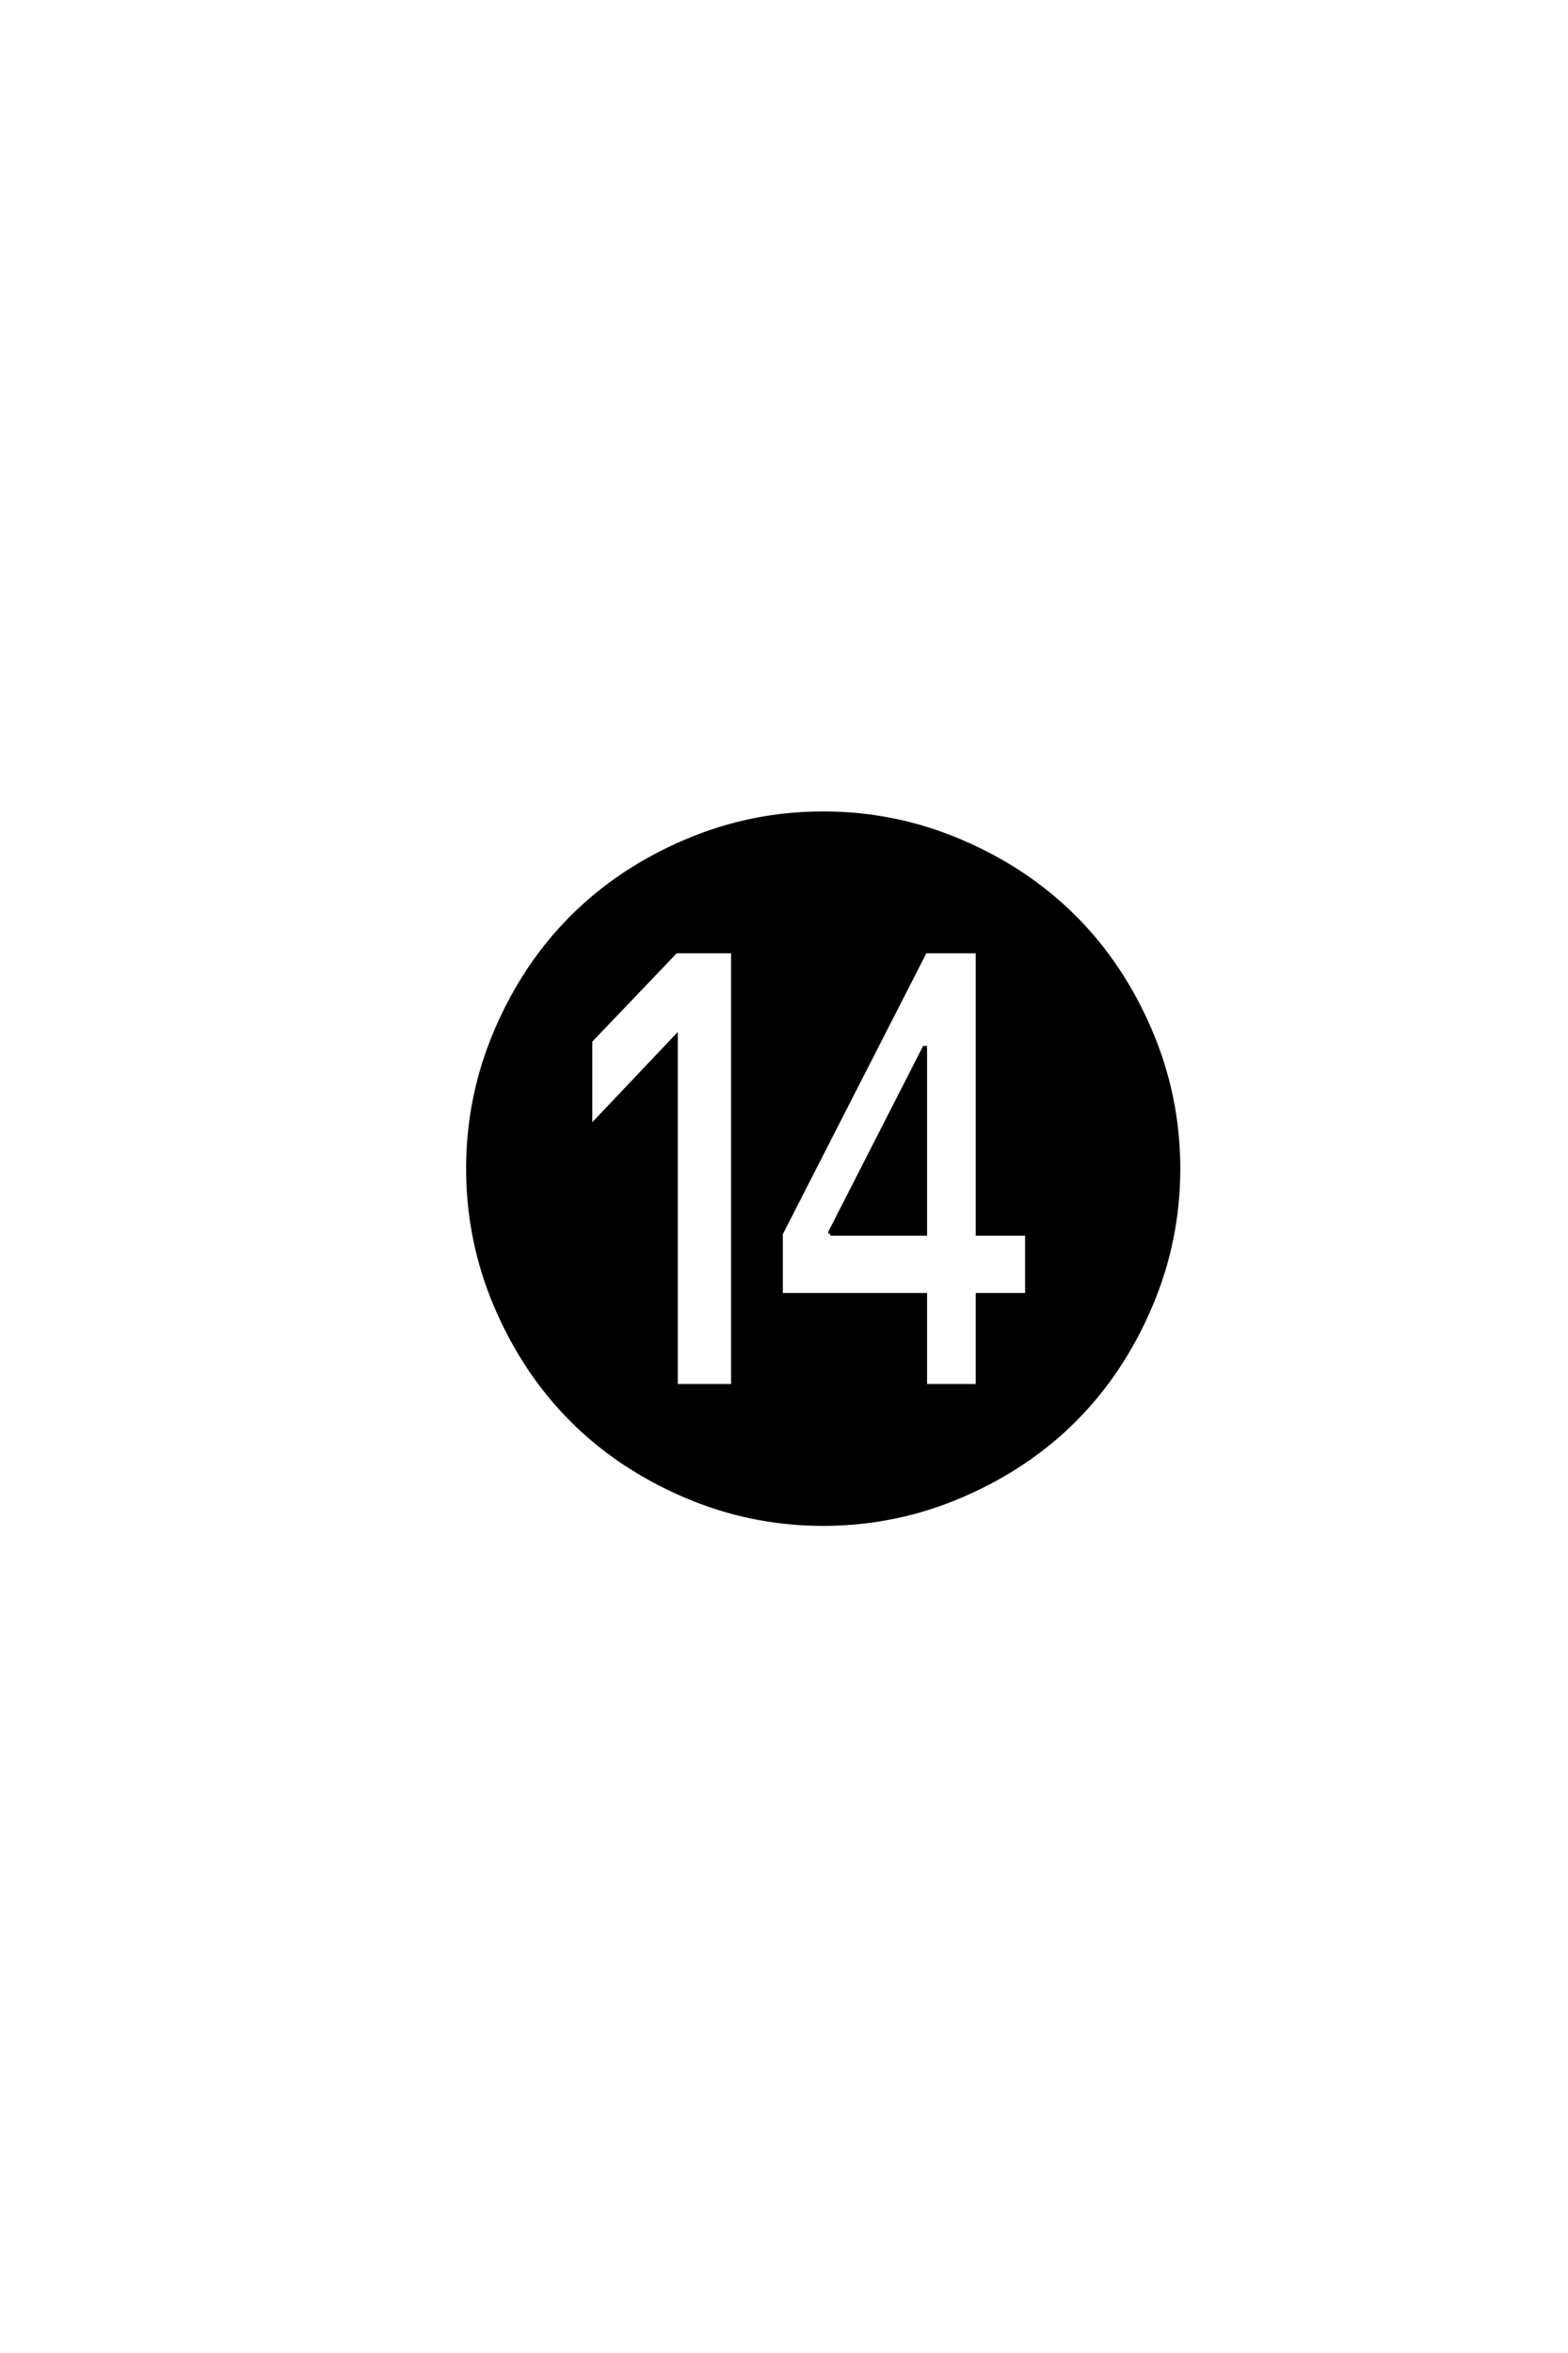 <?xml version='1.0' encoding='UTF-8'?>
<!DOCTYPE svg PUBLIC "-//W3C//DTD SVG 1.0//EN"
"http://www.w3.org/TR/2001/REC-SVG-20010904/DTD/svg10.dtd">

<svg xmlns='http://www.w3.org/2000/svg' version='1.0' width='40.0' height='60.0'>

 <g transform='scale(0.1 -0.1) translate(110.0 -370.0)'>
  <path d='M135.203 -11.391
Q118.406 -18.594 100 -18.594
Q81.594 -18.594 64.797 -11.391
Q48 -4.203 35.891 7.891
Q23.797 20 16.594 36.797
Q9.406 53.594 9.406 72
Q9.406 90.406 16.594 107.203
Q23.797 124 35.891 136.094
Q48 148.203 64.797 155.391
Q81.594 162.594 100 162.594
Q118.406 162.594 135.203 155.391
Q152 148.203 164.094 136.094
Q176.203 124 183.391 107.203
Q190.594 90.406 190.594 72
Q190.594 53.594 183.391 36.797
Q176.203 20 164.094 7.891
Q152 -4.203 135.203 -11.391
Q152 -4.203 135.203 -11.391
M40.594 104.594
L40.594 82.594
L62.406 105.594
L62.406 16.594
L77 16.594
L77 127.406
L62.406 127.406
L40.594 104.594
L40.594 104.594
M139.406 127.406
L126 127.406
L89.203 55.406
L89.203 39.797
L126 39.797
L126 16.594
L139.406 16.594
L139.406 39.797
L152 39.797
L152 55.406
L139.406 55.406
L139.406 127.406
L139.406 127.406
M101.797 55.406
L101.797 55.797
L125.797 102.797
L126 102.797
L126 55.406
L101.797 55.406
' style='fill: #000000; stroke: #000000'/>
 </g>
</svg>
